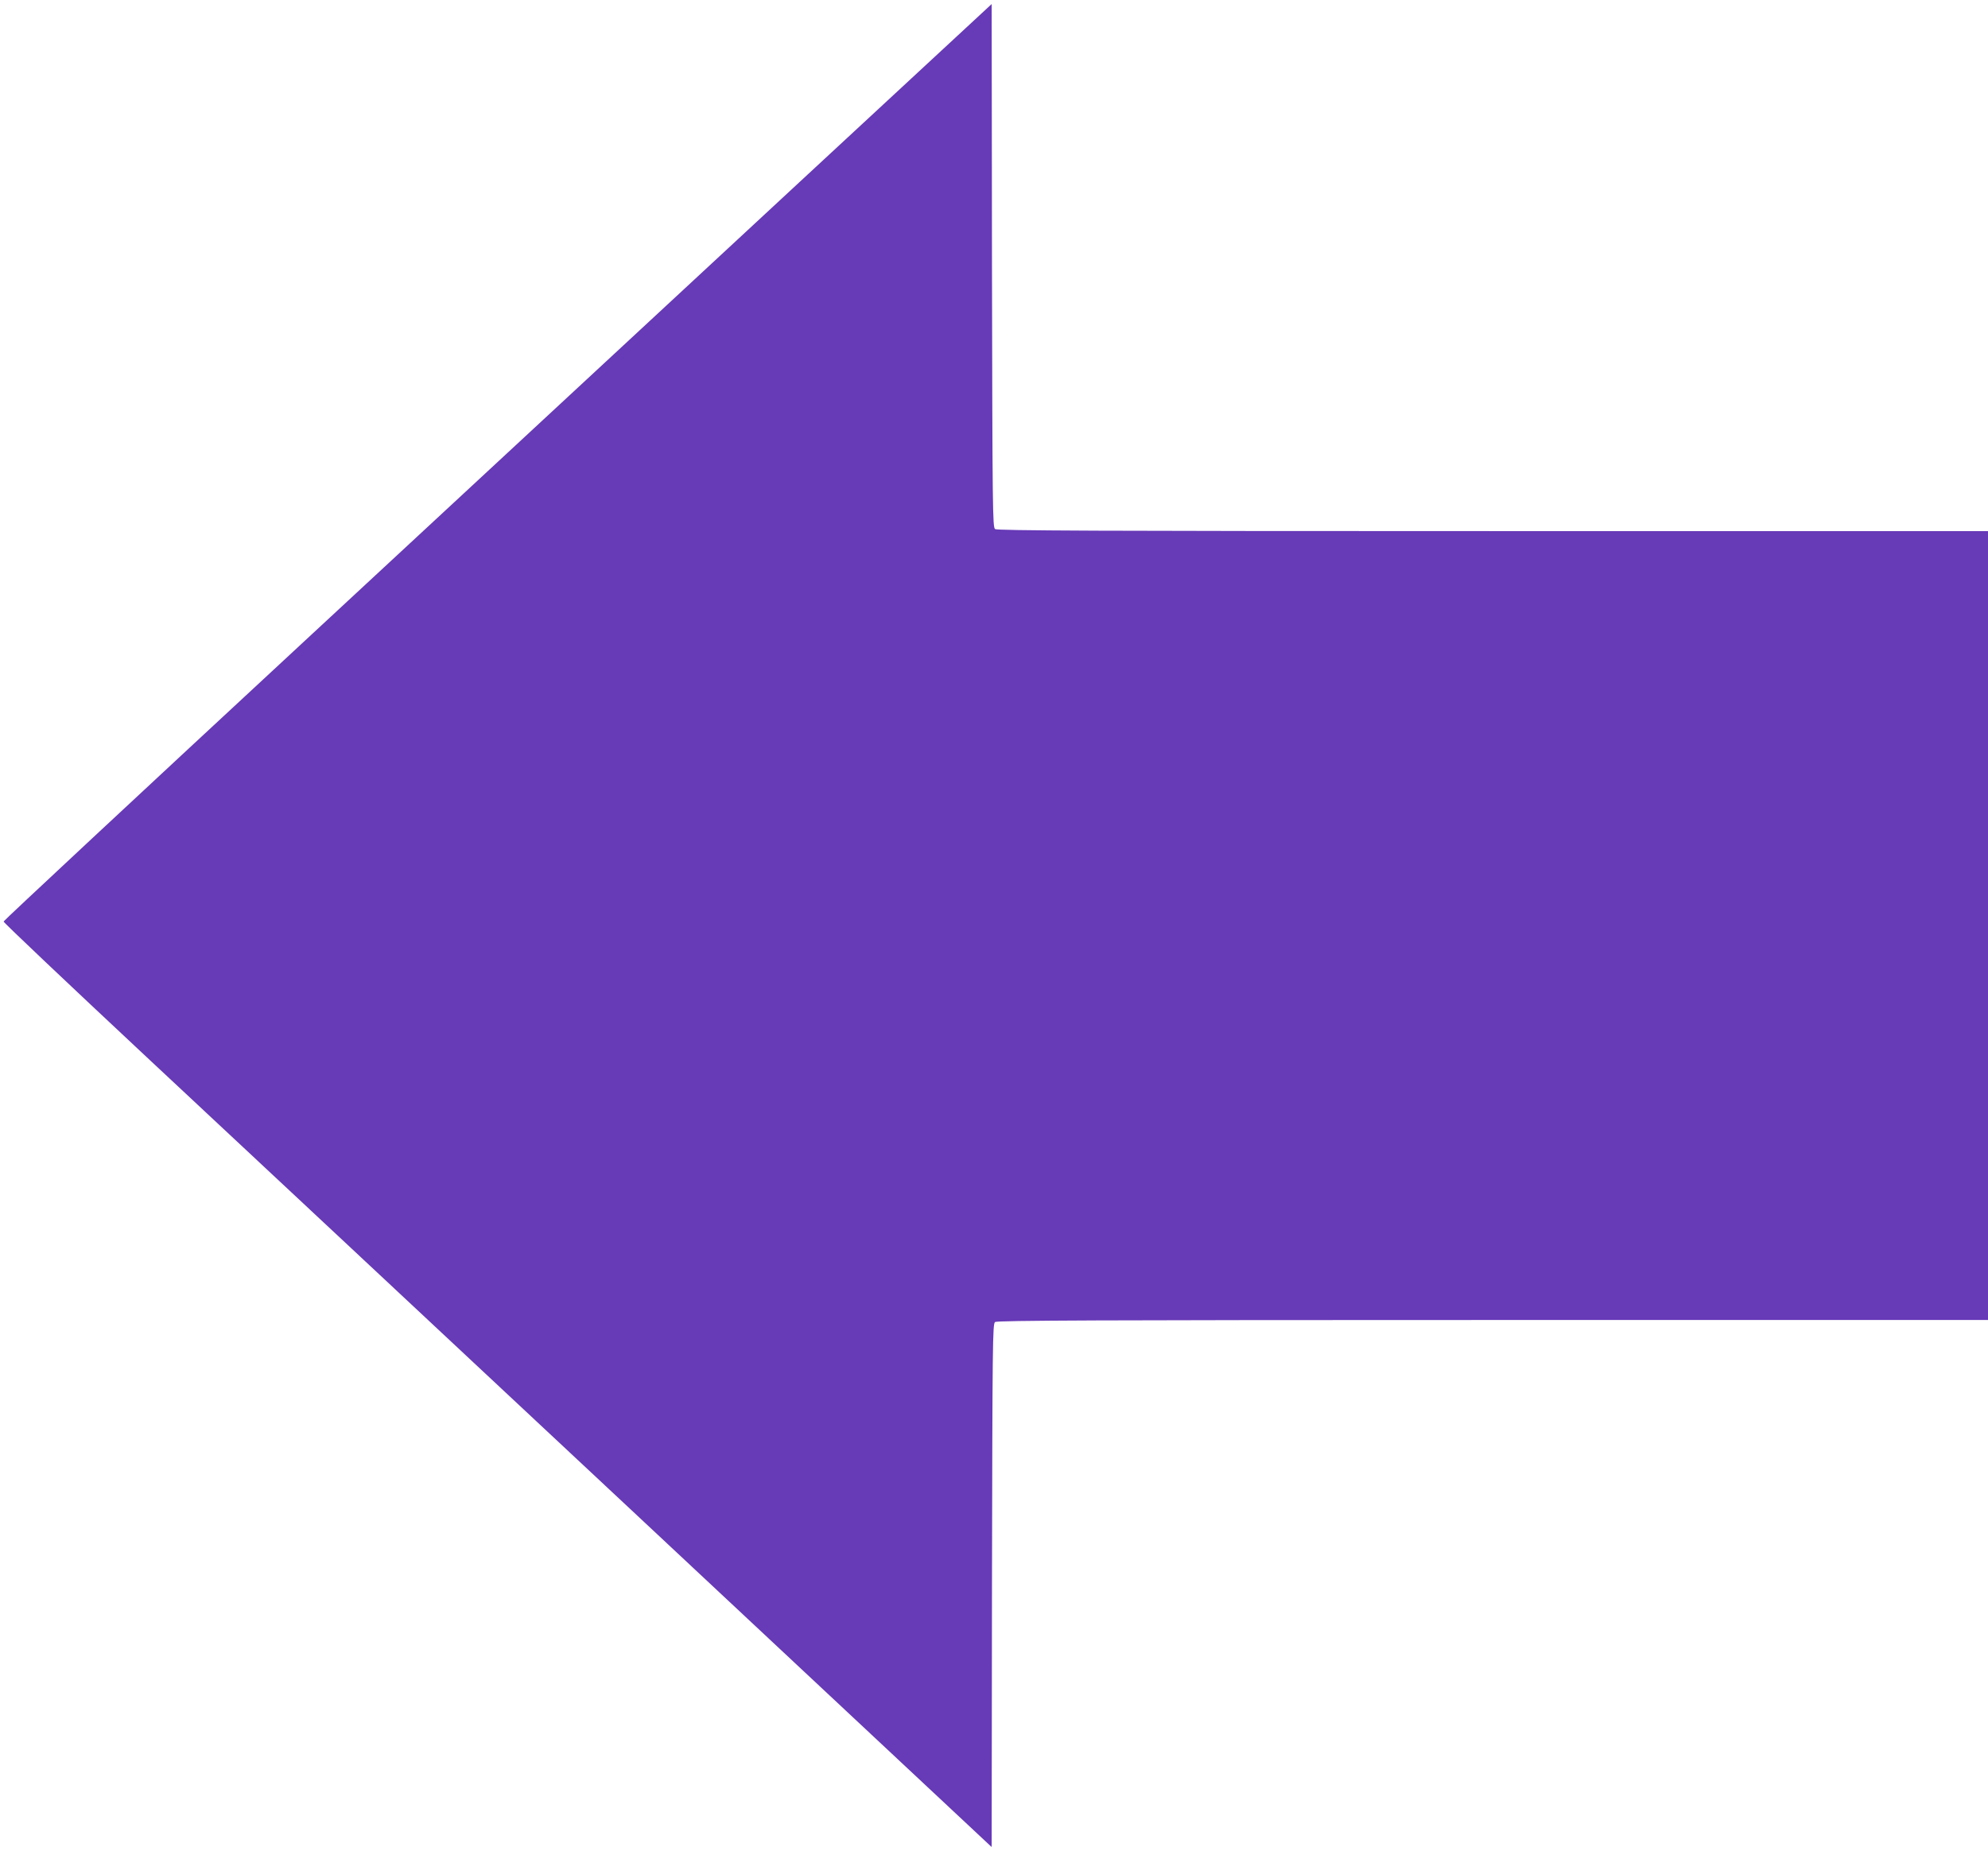 <?xml version="1.0" standalone="no"?>
<!DOCTYPE svg PUBLIC "-//W3C//DTD SVG 20010904//EN"
 "http://www.w3.org/TR/2001/REC-SVG-20010904/DTD/svg10.dtd">
<svg version="1.0" xmlns="http://www.w3.org/2000/svg"
 width="1280pt" height="1192pt" viewBox="0 0 1280 1192"
 preserveAspectRatio="xMidYMid meet">
<g transform="translate(0,1192) scale(0.1,-0.1)"
fill="#673ab7" stroke="none">
<path d="M5145 10745 c-682 -633 -2113 -1959 -3180 -2949 -1067 -989 -1941
-1804 -1942 -1810 -1 -6 413 -398 920 -872 507 -473 1939 -1812 3182 -2974
l2260 -2114 2 1684 c3 1570 4 1686 20 1697 13 10 670 13 3205 13 l3188 0 0
2540 0 2540 -3188 0 c-2535 0 -3192 3 -3205 13 -16 11 -17 127 -20 1697 l-2
1684 -1240 -1149z"/>
</g>
</svg>

